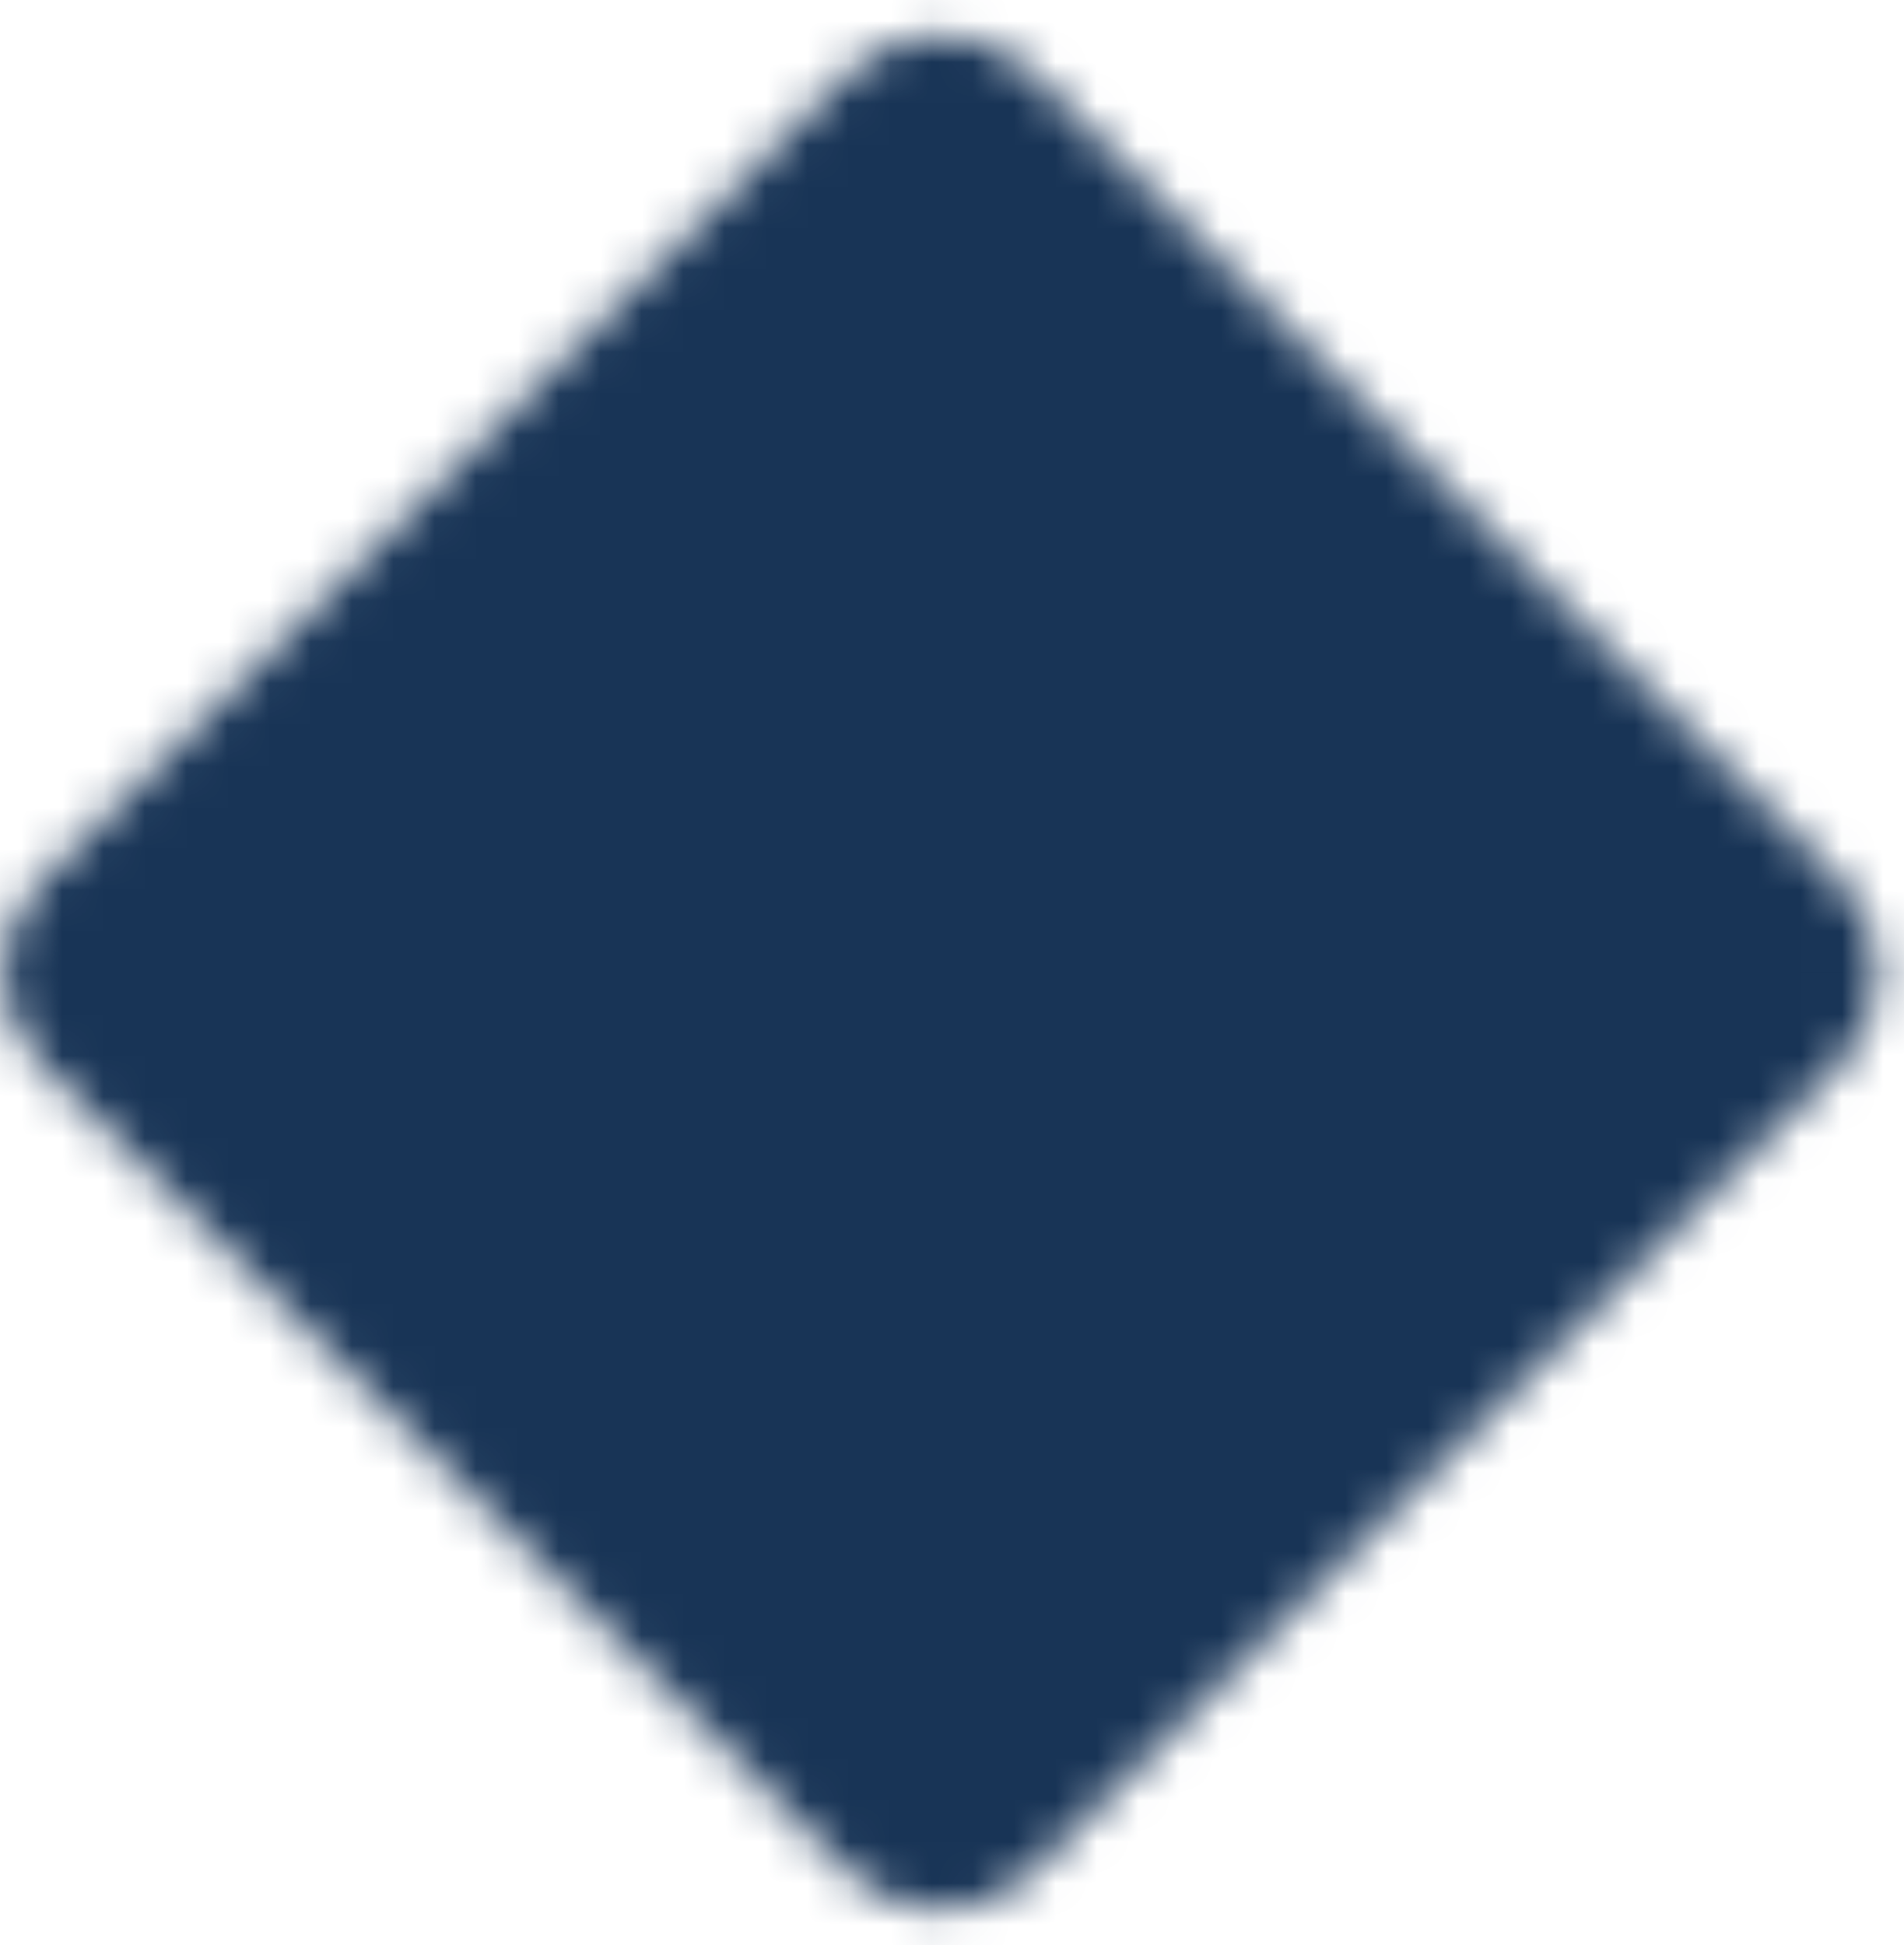 <svg width="46" height="47" viewBox="0 0 46 47" fill="none" xmlns="http://www.w3.org/2000/svg">
<mask id="mask0_871_948" style="mask-type:luminance" maskUnits="userSpaceOnUse" x="0" y="0" width="46" height="47">
<path d="M21.224 2.464L1.69 21.998C1.292 22.396 1.068 22.936 1.068 23.5C1.068 24.064 1.292 24.604 1.69 25.002L21.225 44.538C21.624 44.936 22.164 45.16 22.727 45.16C23.291 45.16 23.831 44.936 24.23 44.538L43.764 25.003C44.162 24.605 44.386 24.064 44.386 23.501C44.386 22.938 44.162 22.397 43.764 21.999L24.229 2.462C23.83 2.064 23.29 1.84 22.727 1.84C22.163 1.84 21.623 2.064 21.224 2.462V2.464Z" fill="white" stroke="white" stroke-width="2" stroke-linejoin="round"/>
<path d="M16.125 23.5H28.875M22.5 17.125V29.875" stroke="black" stroke-width="2" stroke-linecap="round"/>
</mask>
<g mask="url(#mask0_871_948)">
<path d="M-3 -2H48V49H-3V-2Z" fill="#183456"/>
</g>
</svg>
